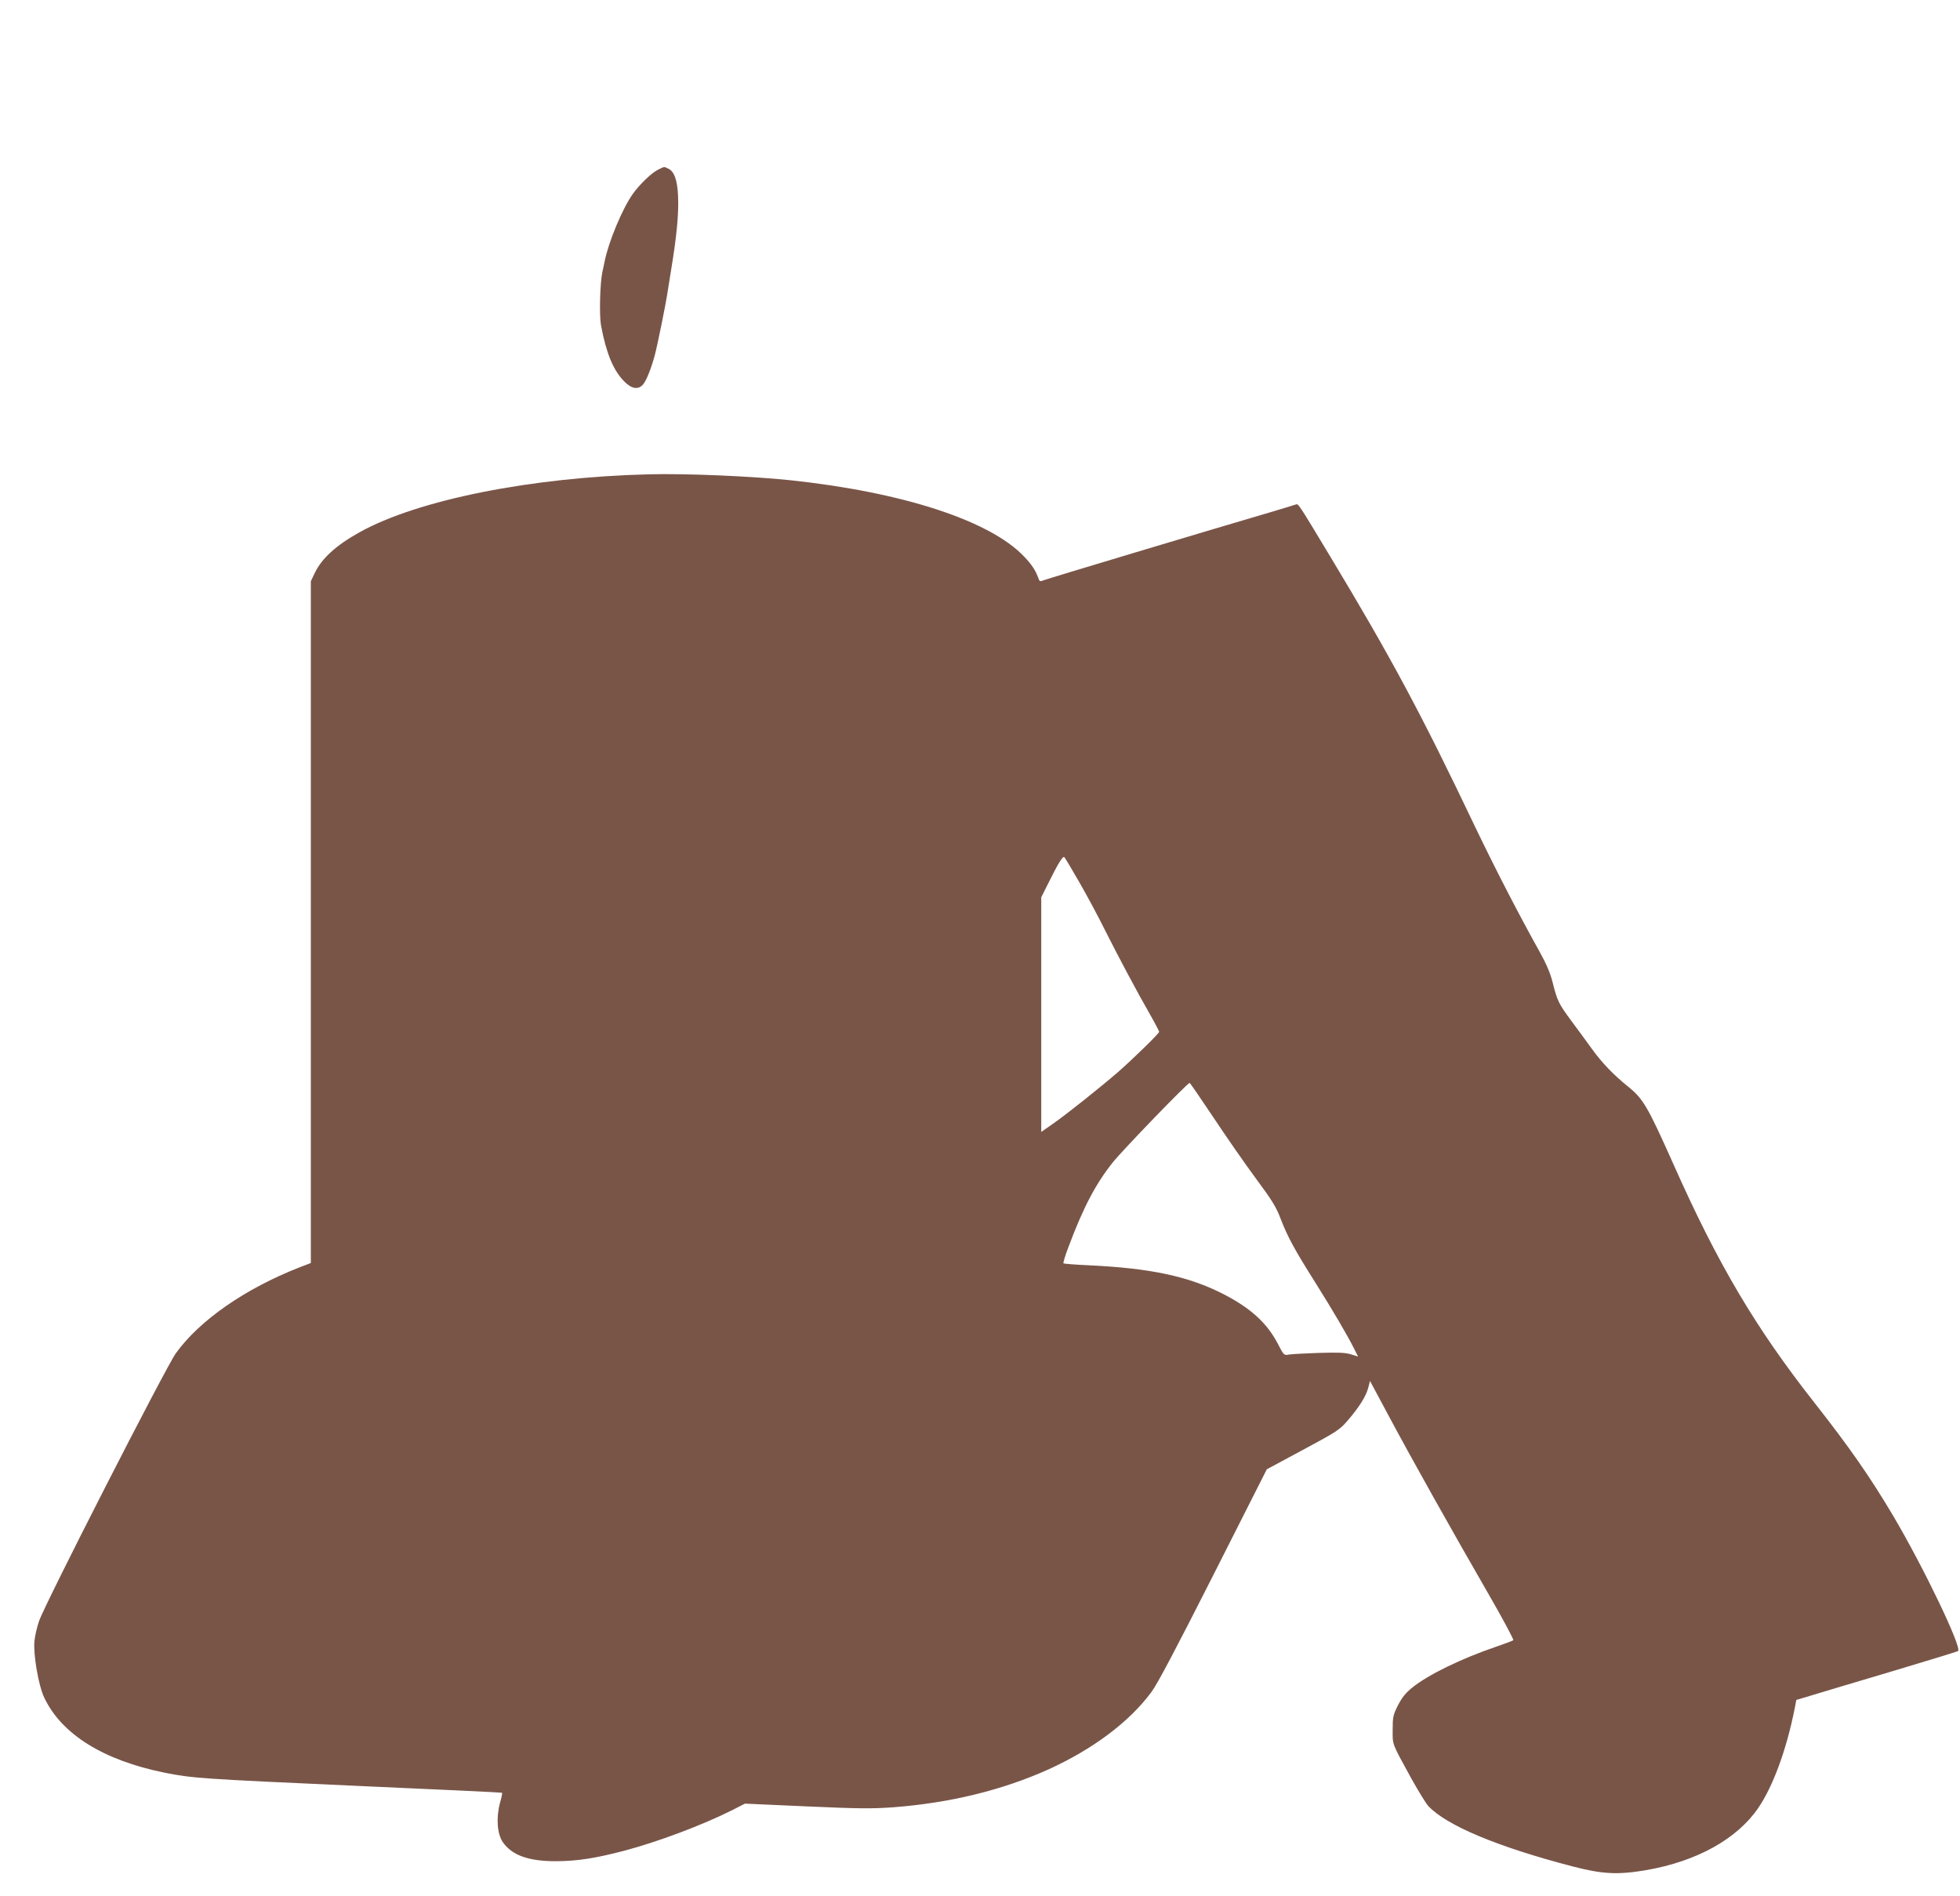 <?xml version="1.0" standalone="no"?>
<!DOCTYPE svg PUBLIC "-//W3C//DTD SVG 20010904//EN"
 "http://www.w3.org/TR/2001/REC-SVG-20010904/DTD/svg10.dtd">
<svg version="1.0" xmlns="http://www.w3.org/2000/svg"
 width="1280pt" height="1238pt" viewBox="0 0 1280 1238"
 preserveAspectRatio="xMidYMid meet">
<g transform="translate(0,1238) scale(0.1,-0.1)"
fill="#795548" stroke="none">
<path d="M4294 11270 c-41 -21 -118 -95 -162 -157 -68 -97 -156 -307 -183
-438 -7 -33 -13 -64 -15 -70 -16 -76 -21 -285 -9 -350 34 -181 79 -290 149
-363 50 -52 94 -59 126 -22 21 25 53 104 76 190 16 58 71 331 80 390 3 19 14
87 24 150 39 234 54 385 48 504 -5 102 -25 157 -64 175 -30 14 -22 15 -70 -9z"/>
<path d="M4240 9283 c-770 -19 -1509 -166 -1891 -378 -154 -85 -250 -173 -294
-268 l-25 -52 0 -2226 0 -2226 -73 -28 c-356 -139 -655 -347 -809 -562 -66
-92 -857 -1640 -893 -1748 -13 -38 -27 -97 -30 -130 -9 -84 26 -291 64 -370
113 -239 386 -409 786 -490 180 -36 233 -40 1255 -86 520 -23 947 -43 949 -45
2 -2 -4 -32 -14 -67 -26 -98 -18 -202 19 -256 60 -86 170 -125 351 -124 136 1
253 19 440 68 217 57 511 167 710 267 l80 41 401 -18 c339 -15 427 -16 565 -6
371 28 712 111 1015 247 289 131 529 310 673 505 39 52 161 283 405 765 l349
690 236 127 c220 118 240 131 290 189 77 89 122 161 136 215 l12 46 128 -239
c147 -275 409 -742 649 -1158 92 -159 163 -293 159 -296 -5 -4 -56 -23 -114
-43 -226 -77 -442 -182 -547 -267 -42 -34 -66 -64 -92 -114 -32 -64 -35 -76
-35 -160 0 -102 -9 -80 123 -321 46 -82 95 -162 110 -178 119 -127 452 -266
938 -393 200 -52 297 -57 486 -25 328 57 591 202 730 405 96 140 184 378 238
648 l11 58 97 29 c53 16 288 87 522 156 234 70 430 130 437 134 30 16 -223
545 -425 886 -151 254 -284 445 -512 735 -385 490 -630 903 -920 1555 -170
381 -199 431 -299 511 -95 77 -170 155 -234 244 -34 47 -94 129 -135 184 -83
112 -92 131 -122 250 -15 60 -40 120 -84 199 -137 245 -292 546 -422 817 -353
741 -549 1106 -946 1765 -212 352 -209 347 -225 341 -7 -3 -85 -26 -171 -52
-376 -110 -1459 -435 -1480 -444 -20 -9 -24 -6 -32 18 -19 51 -43 87 -94 140
-224 234 -793 419 -1531 497 -256 26 -673 44 -915 38z m2810 -2666 c50 -87
125 -227 166 -310 88 -175 211 -406 296 -554 32 -56 58 -106 58 -110 0 -11
-161 -168 -265 -260 -113 -98 -338 -278 -429 -341 l-76 -53 0 766 0 766 45 90
c64 129 96 182 106 172 4 -4 49 -79 99 -166z m872 -1530 c81 -122 205 -301
276 -397 109 -147 136 -190 166 -270 46 -118 89 -198 226 -415 112 -178 210
-345 253 -431 l26 -52 -47 15 c-37 11 -82 13 -212 9 -91 -3 -178 -8 -195 -11
-29 -6 -32 -3 -69 69 -71 137 -177 233 -354 325 -229 117 -476 170 -879 189
-89 4 -165 10 -168 13 -3 3 12 53 34 110 96 256 177 410 289 550 65 81 489
520 501 518 3 0 72 -101 153 -222z"/>
</g>
</svg>
